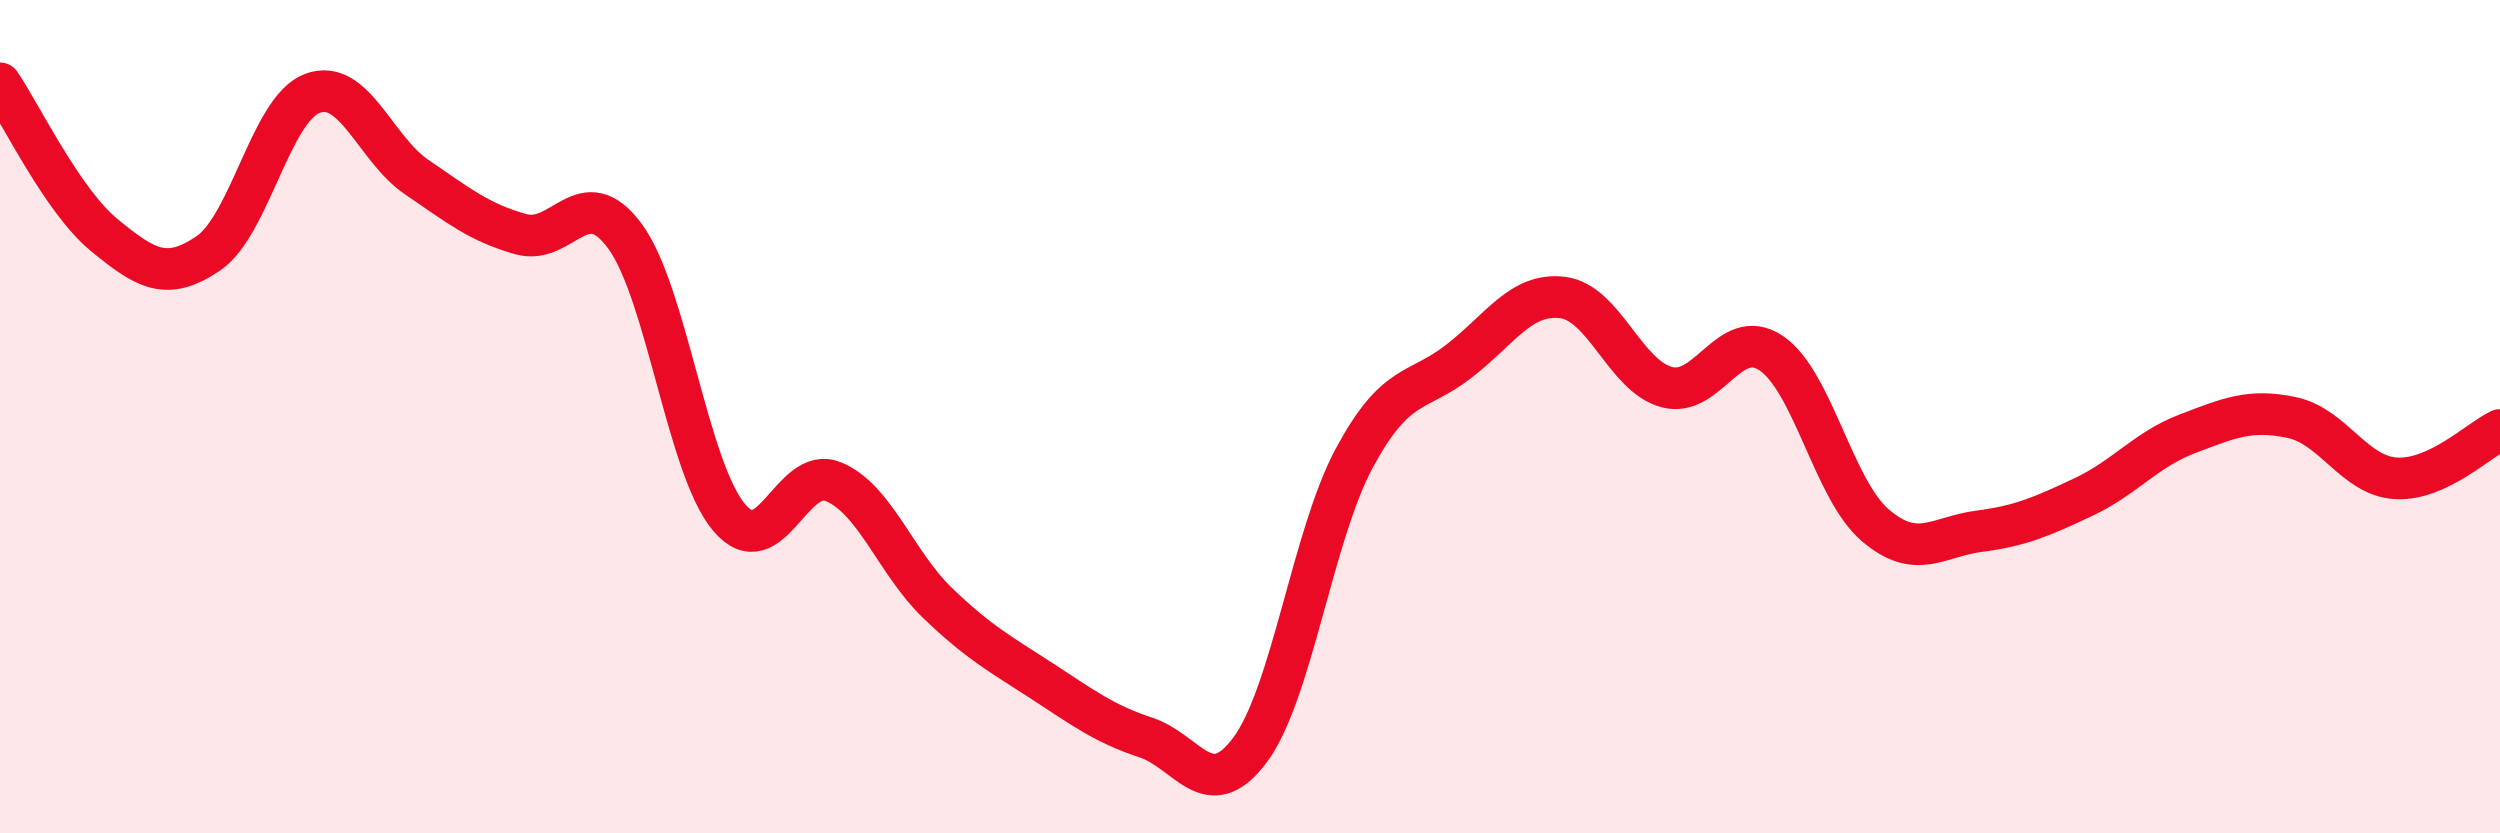 
    <svg width="60" height="20" viewBox="0 0 60 20" xmlns="http://www.w3.org/2000/svg">
      <path
        d="M 0,2 C 0.5,2.73 1.5,4.82 2.5,5.64 C 3.5,6.46 4,6.76 5,6.08 C 6,5.4 6.5,2.61 7.5,2.24 C 8.5,1.87 9,3.57 10,4.25 C 11,4.93 11.5,5.34 12.5,5.62 C 13.5,5.9 14,4.31 15,5.67 C 16,7.03 16.5,11.24 17.5,12.42 C 18.5,13.6 19,11.15 20,11.56 C 21,11.97 21.5,13.51 22.5,14.47 C 23.5,15.43 24,15.69 25,16.34 C 26,16.99 26.5,17.37 27.5,17.7 C 28.5,18.03 29,19.34 30,18 C 31,16.66 31.5,12.86 32.5,11 C 33.5,9.14 34,9.45 35,8.68 C 36,7.91 36.5,7.02 37.5,7.14 C 38.5,7.26 39,9.02 40,9.29 C 41,9.56 41.5,7.81 42.5,8.47 C 43.5,9.13 44,11.74 45,12.6 C 46,13.46 46.5,12.88 47.5,12.75 C 48.5,12.62 49,12.4 50,11.93 C 51,11.46 51.5,10.79 52.5,10.41 C 53.5,10.03 54,9.81 55,10.02 C 56,10.23 56.5,11.42 57.5,11.48 C 58.5,11.54 59.5,10.55 60,10.32L60 20L0 20Z"
        fill="#EB0A25"
        opacity="0.1"
        stroke-linecap="round"
        stroke-linejoin="round"
      />
      <path
        d="M 0,2 C 0.5,2.73 1.5,4.82 2.5,5.64 C 3.5,6.46 4,6.76 5,6.08 C 6,5.4 6.5,2.61 7.5,2.24 C 8.5,1.87 9,3.57 10,4.25 C 11,4.93 11.5,5.34 12.5,5.62 C 13.5,5.9 14,4.31 15,5.67 C 16,7.03 16.5,11.24 17.5,12.42 C 18.5,13.6 19,11.15 20,11.56 C 21,11.97 21.5,13.51 22.5,14.47 C 23.5,15.43 24,15.69 25,16.34 C 26,16.99 26.5,17.37 27.5,17.7 C 28.5,18.03 29,19.34 30,18 C 31,16.66 31.5,12.86 32.5,11 C 33.5,9.14 34,9.45 35,8.68 C 36,7.91 36.5,7.02 37.5,7.14 C 38.5,7.26 39,9.02 40,9.29 C 41,9.56 41.5,7.81 42.5,8.47 C 43.5,9.13 44,11.74 45,12.6 C 46,13.46 46.5,12.88 47.5,12.75 C 48.5,12.62 49,12.4 50,11.93 C 51,11.46 51.5,10.79 52.5,10.41 C 53.5,10.03 54,9.81 55,10.02 C 56,10.23 56.5,11.42 57.5,11.48 C 58.5,11.54 59.5,10.55 60,10.32"
        stroke="#EB0A25"
        stroke-width="1"
        fill="none"
        stroke-linecap="round"
        stroke-linejoin="round"
      />
    </svg>
  